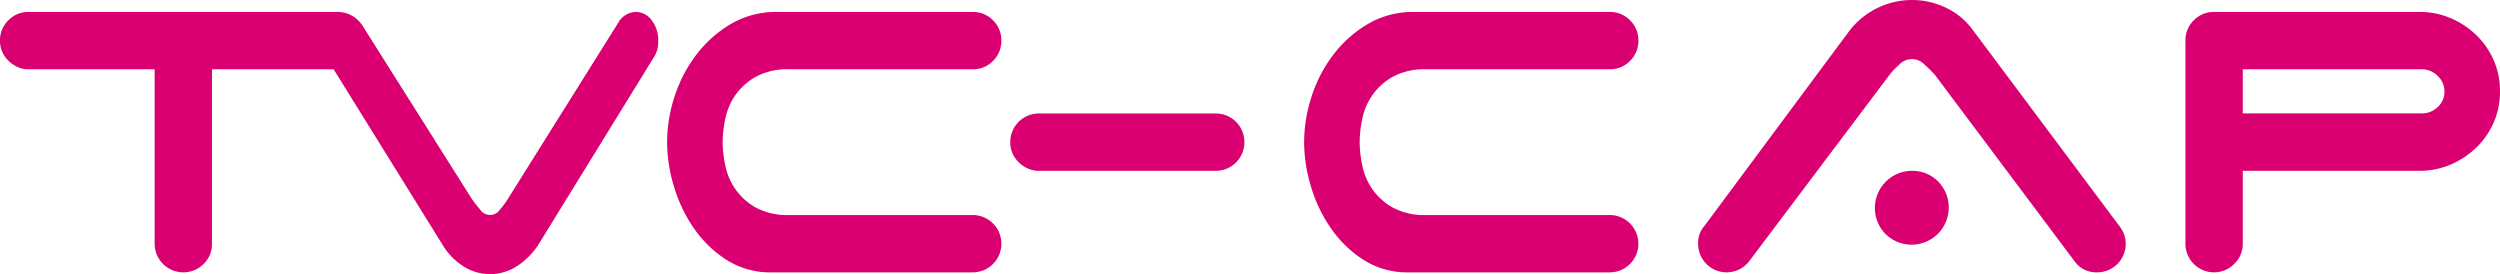 <svg xmlns="http://www.w3.org/2000/svg" xmlns:xlink="http://www.w3.org/1999/xlink" width="396.275" height="43.451" viewBox="0 0 396.275 43.451"><defs><style>.a{fill:none;}.b{clip-path:url(#a);}.c{fill:#da0072;}</style><clipPath id="a"><rect class="a" width="396.275" height="43.451" transform="translate(0 0)"></rect></clipPath></defs><g transform="translate(0 0)"><g class="b"><path class="c" d="M100.762,1.894a3.246,3.246,0,0,0-2.755,1.7l-17.5,27.925a11.338,11.338,0,0,1-1.228,1.657,1.876,1.876,0,0,1-3.2,0,18.434,18.434,0,0,1-1.3-1.657L57.427,4.02l-.1-.147A4.674,4.674,0,0,0,53.5,1.894H4.544A4.38,4.38,0,0,0,1.326,3.219,4.381,4.381,0,0,0,0,6.438,4.275,4.275,0,0,0,1.231,9.515a4.687,4.687,0,0,0,2.935,1.467H24.51V38.625a4.552,4.552,0,0,0,7.763,3.219A4.386,4.386,0,0,0,33.6,38.625V10.982H52.882l17.273,27.83a10.25,10.25,0,0,0,3.314,3.408,7.821,7.821,0,0,0,8.638-.142,11.385,11.385,0,0,0,3.389-3.55l18.021-29.25.075-.1a4.626,4.626,0,0,0,.744-2.745,5.056,5.056,0,0,0-1.042-3.219,3.127,3.127,0,0,0-2.532-1.325"></path><path class="c" d="M116.585,15.053a9.864,9.864,0,0,1,3.219-2.887,10.571,10.571,0,0,1,5.348-1.184h29.034A4.38,4.38,0,0,0,157.4,9.657a4.383,4.383,0,0,0,1.325-3.219A4.389,4.389,0,0,0,157.4,3.219a4.387,4.387,0,0,0-3.219-1.325H123.165a14.114,14.114,0,0,0-7.29,1.893,18.9,18.9,0,0,0-5.491,4.876,22.111,22.111,0,0,0-3.455,6.627,23.309,23.309,0,0,0-1.184,7.241,24.389,24.389,0,0,0,1.137,7.2,23.027,23.027,0,0,0,3.266,6.674,18.059,18.059,0,0,0,5.159,4.875,12.755,12.755,0,0,0,6.911,1.893h31.968a4.544,4.544,0,1,0,0-9.088H125.152A10.561,10.561,0,0,1,119.8,32.9a9.853,9.853,0,0,1-3.219-2.887,10.111,10.111,0,0,1-1.609-3.74,18.353,18.353,0,0,1-.426-3.74,18.367,18.367,0,0,1,.426-3.739,10.106,10.106,0,0,1,1.609-3.739"></path><path class="c" d="M192.706,17.987H164.685a4.526,4.526,0,0,0-4.545,4.544,4.274,4.274,0,0,0,1.231,3.077,4.684,4.684,0,0,0,2.934,1.467h28.4a4.526,4.526,0,0,0,4.544-4.544,4.524,4.524,0,0,0-4.544-4.544"></path><path class="c" d="M217.555,15.053a9.864,9.864,0,0,1,3.219-2.887,10.571,10.571,0,0,1,5.348-1.184h29.034a4.378,4.378,0,0,0,3.219-1.325A4.383,4.383,0,0,0,259.7,6.438a4.389,4.389,0,0,0-1.325-3.219,4.386,4.386,0,0,0-3.219-1.325H224.135a14.114,14.114,0,0,0-7.29,1.893,18.9,18.9,0,0,0-5.491,4.876A22.111,22.111,0,0,0,207.9,15.29a23.307,23.307,0,0,0-1.183,7.241,24.386,24.386,0,0,0,1.136,7.2,23.027,23.027,0,0,0,3.266,6.674,18.059,18.059,0,0,0,5.159,4.875,12.755,12.755,0,0,0,6.911,1.893h31.968a4.544,4.544,0,1,0,0-9.088H226.122a10.561,10.561,0,0,1-5.348-1.183,9.853,9.853,0,0,1-3.219-2.887,10.111,10.111,0,0,1-1.609-3.74,18.353,18.353,0,0,1-.426-3.74,18.367,18.367,0,0,1,.426-3.739,10.106,10.106,0,0,1,1.609-3.739"></path><path class="c" d="M335.623,35.406l-23-30.767a11.046,11.046,0,0,0-4.165-3.408A12.306,12.306,0,0,0,303.057,0a12.555,12.555,0,0,0-9.94,4.923l-23,30.957a3.918,3.918,0,0,0-.947,2.745,4.514,4.514,0,0,0,8.047,2.84L299.46,11.928a12.392,12.392,0,0,1,1.562-1.657,2.754,2.754,0,0,1,4.071,0,21.09,21.09,0,0,1,1.656,1.657l22.058,29.443a4.233,4.233,0,0,0,3.6,1.8,4.526,4.526,0,0,0,4.544-4.544,4.093,4.093,0,0,0-.378-1.752,6.567,6.567,0,0,0-.947-1.467"></path><path class="c" d="M303.057,27.076a5.891,5.891,0,0,0-4.165,10.035,5.891,5.891,0,0,0,8.33-8.331,5.667,5.667,0,0,0-4.165-1.7"></path><path class="c" d="M395.28,9.562a12.467,12.467,0,0,0-2.745-3.977,13.288,13.288,0,0,0-4.07-2.7,12.483,12.483,0,0,0-4.97-.994H350.959a4.381,4.381,0,0,0-3.219,1.325,4.381,4.381,0,0,0-1.326,3.219V38.625a4.527,4.527,0,0,0,4.545,4.544,4.426,4.426,0,0,0,3.17-1.326,4.3,4.3,0,0,0,1.373-3.218V27.076h27.993a12.484,12.484,0,0,0,4.97-1,13.273,13.273,0,0,0,4.07-2.7,12.458,12.458,0,0,0,2.745-3.975,12.131,12.131,0,0,0,.995-4.923,12.124,12.124,0,0,0-.995-4.923m-8.9,7.431a3.61,3.61,0,0,1-2.509.994H355.5v-7h28.371a3.528,3.528,0,0,1,2.509,1.041,3.3,3.3,0,0,1,1.089,2.462,3.251,3.251,0,0,1-1.089,2.508"></path></g></g></svg>